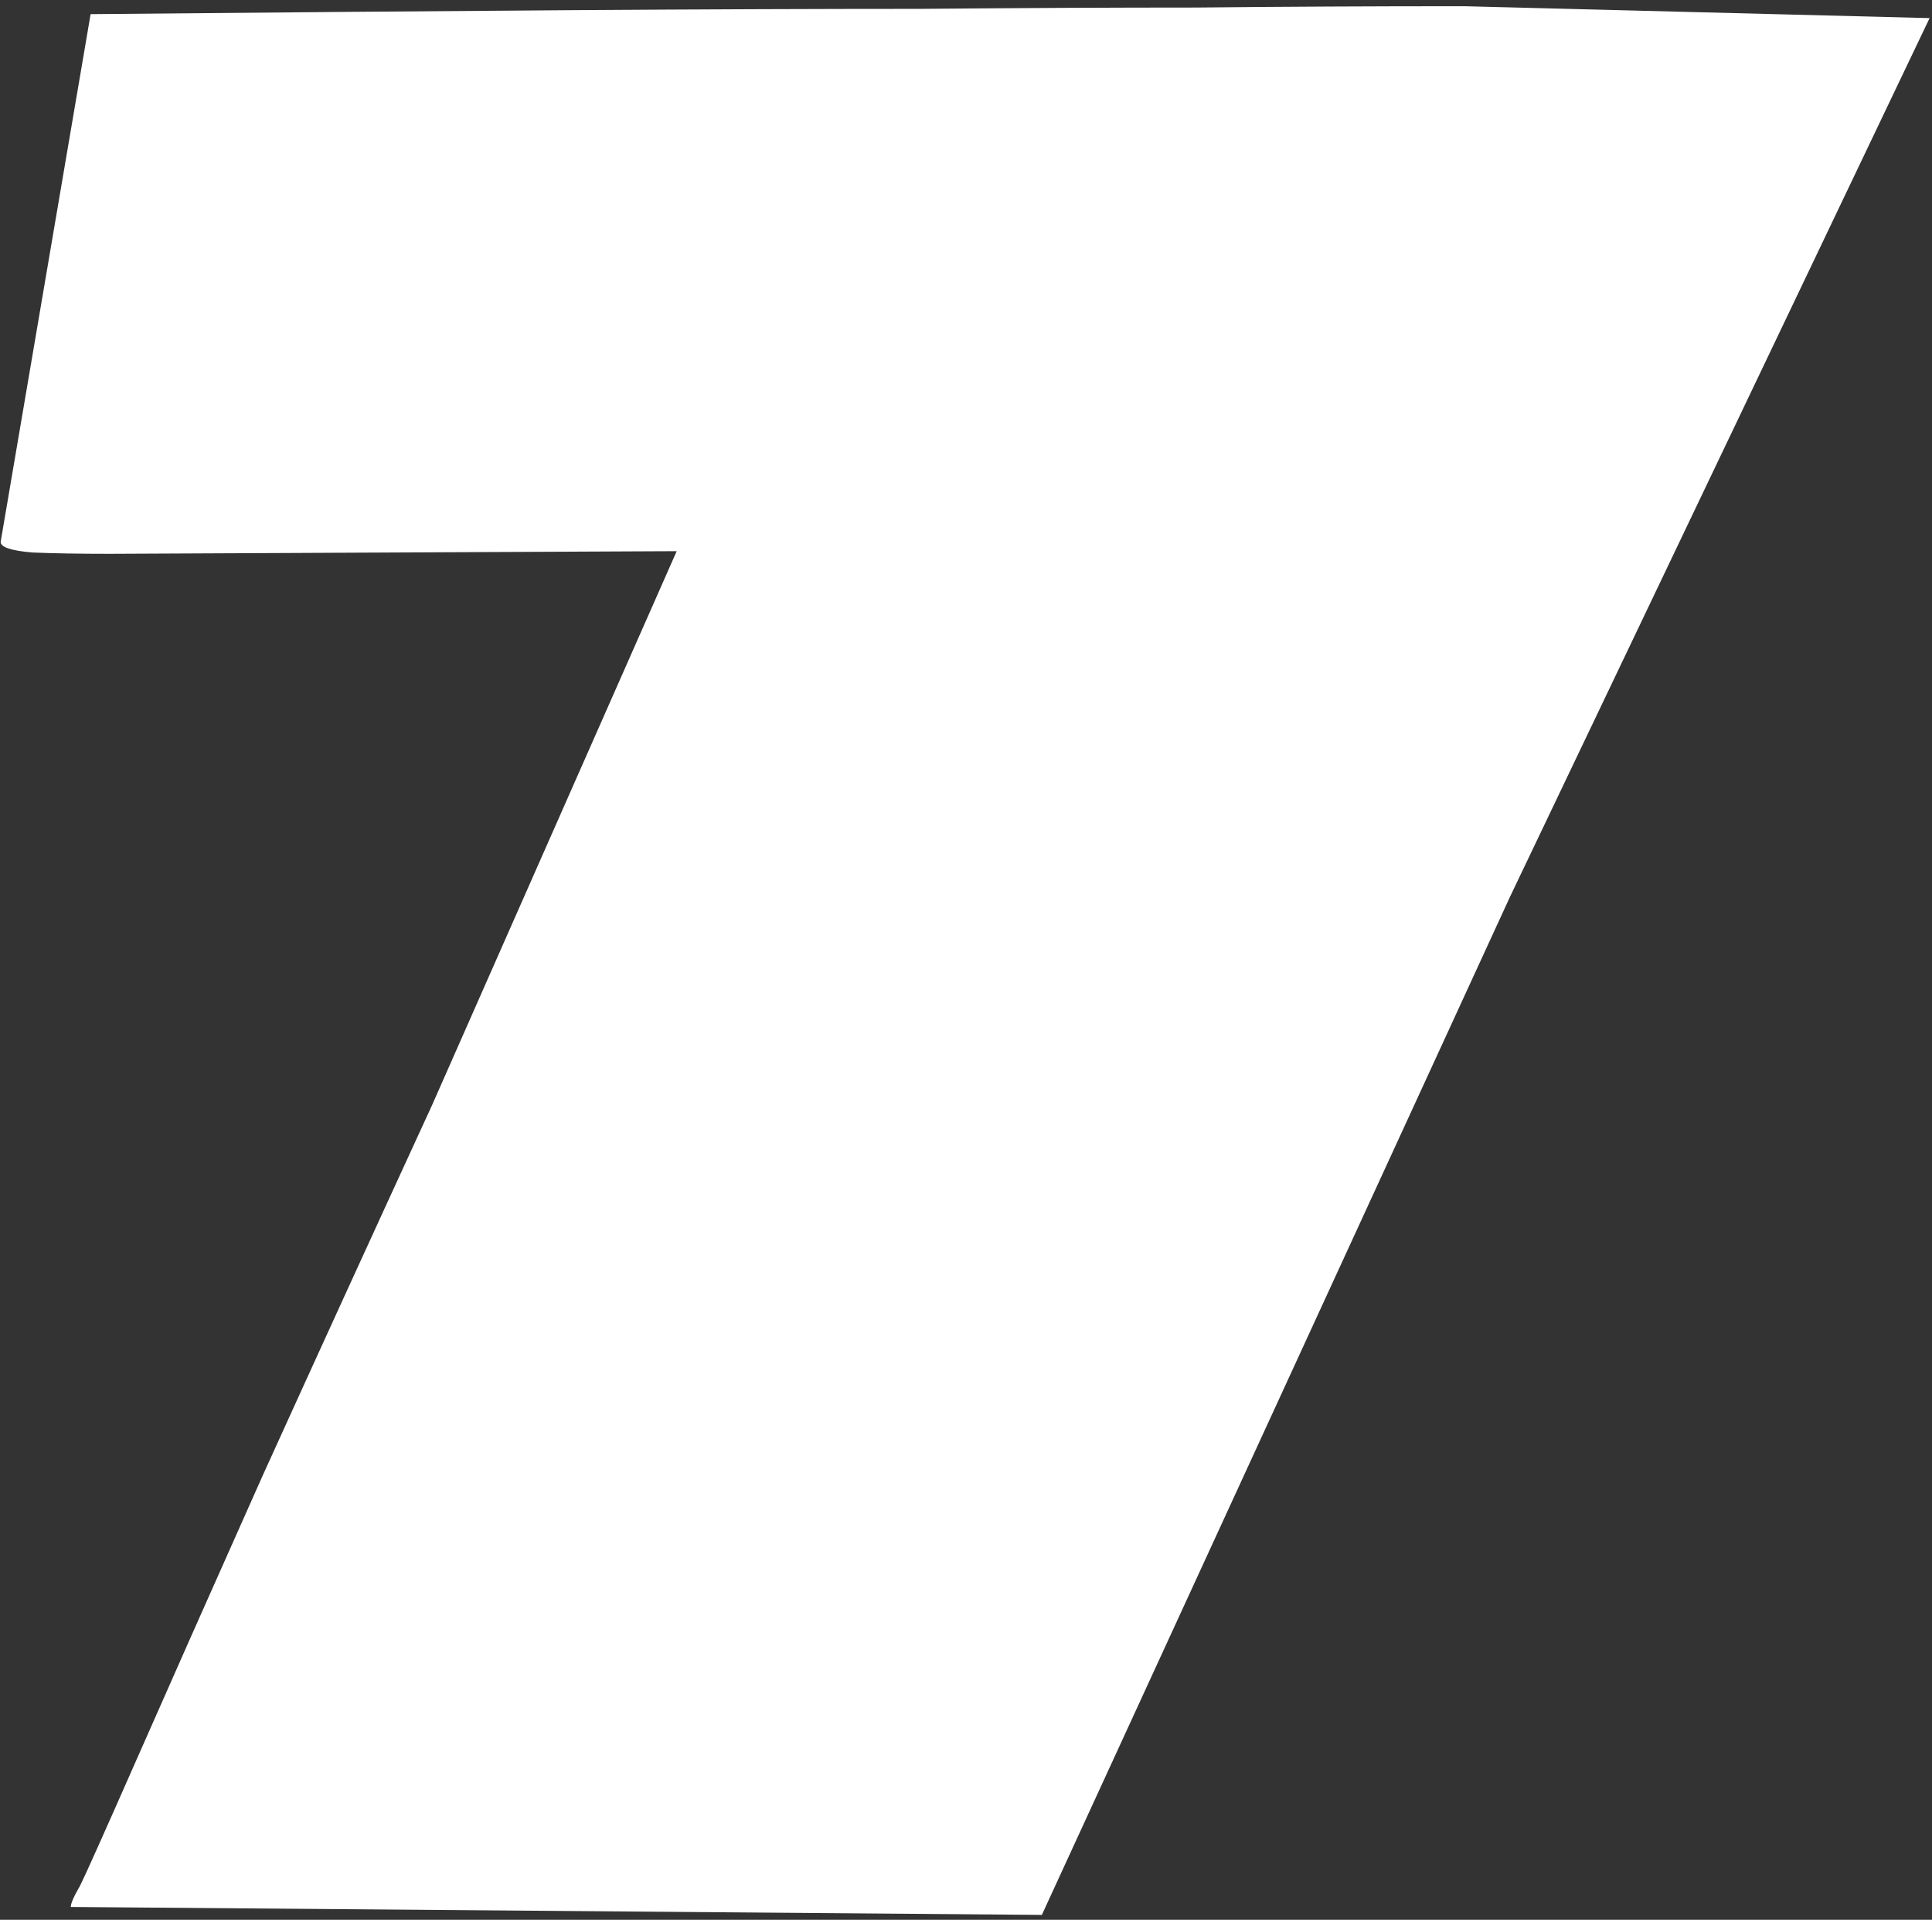 <?xml version="1.0" encoding="UTF-8"?> <svg xmlns="http://www.w3.org/2000/svg" width="164" height="163" viewBox="0 0 164 163" fill="none"><rect x="0" y="0" width="164" height="163" fill="#333333" stroke="none"/><path d="M88.439 162.583L6.007 161.909C6.007 161.61 6.269 161.011 6.793 160.112C7.242 159.214 8.852 155.62 11.622 149.331C14.392 143.042 17.949 135.031 22.291 125.298C26.708 115.565 31.5 105.083 36.666 93.853L57.442 46.797L9.264 47.022C6.718 47.022 4.547 46.984 2.75 46.909C0.953 46.759 0.055 46.46 0.055 46.011L7.691 1.201C23.639 1.051 37.227 0.939 48.458 0.864C59.763 0.789 69.646 0.752 78.106 0.752C86.567 0.677 94.391 0.64 101.578 0.64C108.84 0.565 116.402 0.527 124.264 0.527L163.795 1.538L128.194 76.108L88.439 162.583Z" fill="white"></path></svg> 